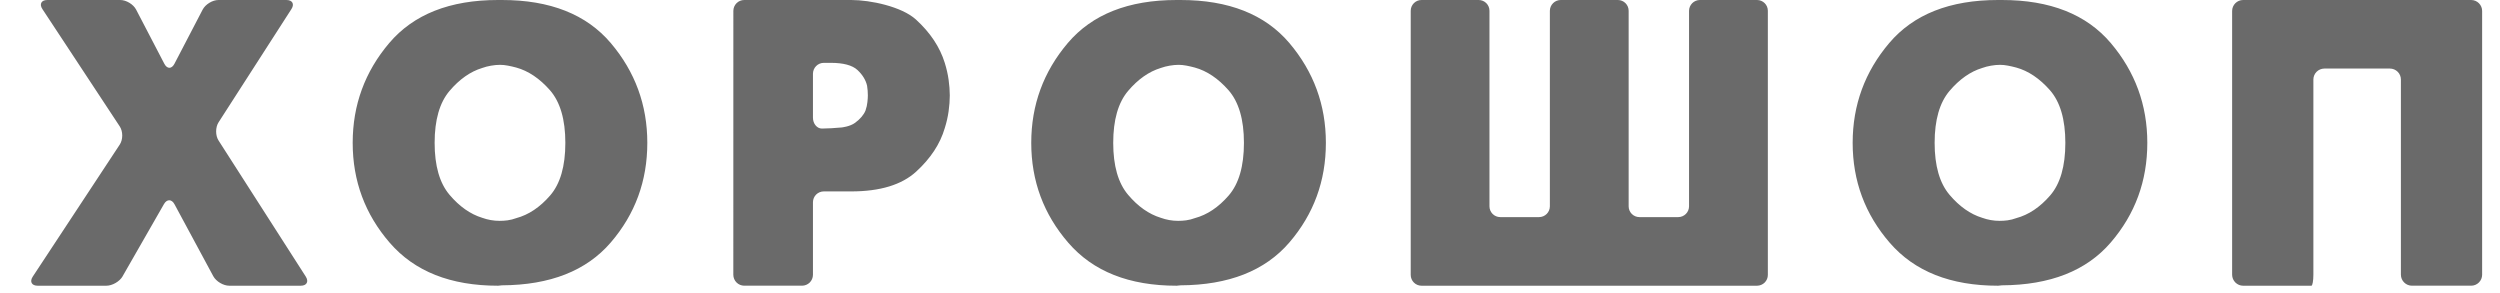<svg width="94" height="11" viewBox="0 0 94 11" fill="none" xmlns="http://www.w3.org/2000/svg">
<g style="mix-blend-mode:luminosity" clip-path="url(#clip0_12_530)">
<path d="M4.611 10.389C4.498 10.584 4.224 10.743 4 10.743H1.415C1.19 10.743 1.108 10.588 1.231 10.402L4.503 5.436C4.627 5.248 4.627 4.942 4.503 4.754L1.594 0.341C1.47 0.154 1.554 0 1.778 0H4.522C4.747 0 5.015 0.162 5.119 0.363L6.18 2.4C6.284 2.599 6.454 2.599 6.558 2.4L7.619 0.363C7.723 0.162 7.991 0 8.215 0H10.771C10.995 0 11.08 0.154 10.957 0.342L8.218 4.599C8.097 4.787 8.096 5.096 8.218 5.284L11.497 10.399C11.618 10.588 11.533 10.743 11.309 10.743H8.621C8.397 10.743 8.126 10.582 8.019 10.384L6.561 7.68C6.455 7.482 6.276 7.48 6.165 7.674L4.609 10.389H4.611ZM27.574 0.408C27.575 0.3 27.618 0.196 27.694 0.12C27.771 0.043 27.874 0 27.982 0L32.007 0C32.721 0 33.903 0.245 34.441 0.736C34.979 1.227 35.339 1.77 35.523 2.363C35.59 2.578 35.639 2.791 35.668 3.001C35.697 3.211 35.712 3.407 35.712 3.591C35.712 3.775 35.697 3.972 35.668 4.182C35.639 4.392 35.59 4.605 35.523 4.818C35.349 5.412 34.991 5.956 34.447 6.454C33.905 6.949 33.091 7.197 32.006 7.197H30.974C30.866 7.197 30.763 7.24 30.686 7.316C30.61 7.393 30.567 7.496 30.567 7.604V10.334C30.566 10.442 30.523 10.545 30.447 10.622C30.37 10.698 30.267 10.741 30.159 10.742H27.981C27.873 10.741 27.769 10.698 27.693 10.621C27.617 10.545 27.574 10.441 27.573 10.333L27.574 0.408ZM30.567 4.426C30.567 4.65 30.718 4.834 30.902 4.834C31.085 4.834 31.419 4.815 31.642 4.793C31.642 4.793 31.957 4.762 32.152 4.617C32.345 4.474 32.475 4.322 32.543 4.157C32.581 4.044 32.606 3.937 32.615 3.835C32.626 3.734 32.631 3.651 32.631 3.59C32.631 3.529 32.628 3.468 32.624 3.407C32.618 3.345 32.611 3.284 32.602 3.222C32.553 3.009 32.432 2.811 32.239 2.631C32.044 2.452 31.71 2.363 31.235 2.363H30.975C30.867 2.363 30.763 2.406 30.687 2.483C30.611 2.559 30.568 2.663 30.567 2.771V4.426ZM53.043 0.406C53.043 0.182 53.225 0 53.448 0H55.598C55.822 0 56.004 0.181 56.004 0.406V7.758C56.004 7.981 56.186 8.163 56.409 8.163H57.87C58.093 8.163 58.275 7.981 58.275 7.757V0.405C58.276 0.297 58.319 0.195 58.396 0.119C58.472 0.043 58.575 0 58.683 0L60.831 0C61.055 0 61.237 0.181 61.237 0.406V7.758C61.237 7.981 61.419 8.163 61.642 8.163H63.103C63.326 8.163 63.508 7.981 63.508 7.757V0.405C63.509 0.297 63.553 0.195 63.629 0.119C63.705 0.043 63.808 0.001 63.915 0L66.065 0C66.289 0 66.471 0.181 66.471 0.406V10.336C66.471 10.444 66.429 10.547 66.353 10.623C66.276 10.7 66.173 10.742 66.066 10.743H53.448C53.341 10.743 53.238 10.7 53.162 10.624C53.086 10.548 53.043 10.445 53.043 10.337V0.406ZM71.057 9.131C70.126 8.057 69.66 6.804 69.66 5.371C69.66 3.948 70.119 2.699 71.035 1.618C71.95 0.54 73.314 0 75.127 0H75.272C77.085 0 78.45 0.54 79.365 1.618C80.281 2.699 80.739 3.948 80.739 5.371C80.739 6.804 80.281 8.052 79.365 9.117C78.45 10.182 77.085 10.719 75.272 10.728L75.127 10.743C73.344 10.743 71.988 10.206 71.057 9.131ZM75.491 8.283C75.597 8.269 75.703 8.242 75.811 8.202C76.276 8.077 76.7 7.794 77.083 7.353C77.466 6.912 77.657 6.252 77.657 5.371C77.657 4.491 77.463 3.83 77.076 3.389C76.688 2.95 76.266 2.666 75.811 2.54C75.707 2.512 75.603 2.488 75.498 2.468C75.397 2.448 75.296 2.438 75.2 2.438C75.092 2.438 74.982 2.449 74.865 2.469C74.749 2.489 74.637 2.517 74.53 2.556C74.084 2.692 73.675 2.98 73.301 3.42C72.929 3.86 72.742 4.51 72.742 5.372C72.742 6.233 72.929 6.884 73.302 7.324C73.675 7.765 74.085 8.052 74.53 8.189C74.74 8.265 74.961 8.304 75.184 8.304C75.282 8.304 75.384 8.298 75.491 8.284V8.283ZM83.928 0.412C83.928 0.185 84.114 0 84.341 0H92.916C93.143 0 93.328 0.185 93.328 0.412V10.331C93.328 10.44 93.284 10.544 93.207 10.621C93.13 10.699 93.025 10.742 92.916 10.742H90.687C90.578 10.742 90.473 10.698 90.396 10.621C90.318 10.544 90.275 10.439 90.274 10.33V2.99C90.274 2.881 90.231 2.776 90.153 2.699C90.076 2.622 89.972 2.578 89.862 2.578H87.395C87.286 2.579 87.181 2.622 87.104 2.699C87.027 2.776 86.983 2.881 86.983 2.99V10.331C86.983 10.557 86.949 10.743 86.909 10.743H84.341C84.232 10.743 84.127 10.699 84.05 10.622C83.973 10.545 83.929 10.441 83.928 10.331V0.412ZM40.171 9.131C39.24 8.057 38.775 6.804 38.775 5.371C38.775 3.948 39.233 2.699 40.149 1.618C41.064 0.54 42.429 0 44.242 0H44.387C46.2 0 47.564 0.54 48.48 1.618C49.395 2.699 49.853 3.948 49.853 5.371C49.853 6.804 49.395 8.052 48.48 9.117C47.564 10.182 46.2 10.719 44.387 10.728L44.242 10.743C42.458 10.743 41.101 10.206 40.171 9.131H40.171ZM44.605 8.283C44.711 8.269 44.818 8.242 44.925 8.202C45.39 8.077 45.814 7.794 46.197 7.353C46.58 6.912 46.772 6.252 46.772 5.371C46.772 4.491 46.577 3.83 46.19 3.389C45.802 2.95 45.38 2.666 44.925 2.54C44.822 2.512 44.717 2.488 44.612 2.468C44.511 2.448 44.411 2.438 44.314 2.438C44.207 2.438 44.096 2.449 43.98 2.469C43.864 2.489 43.752 2.517 43.644 2.556C43.198 2.692 42.789 2.98 42.415 3.42C42.043 3.86 41.857 4.51 41.857 5.372C41.857 6.233 42.043 6.884 42.416 7.324C42.789 7.765 43.199 8.052 43.645 8.189C43.854 8.265 44.076 8.304 44.299 8.304C44.397 8.304 44.498 8.298 44.605 8.284V8.283ZM14.657 9.131C13.726 8.057 13.261 6.804 13.261 5.371C13.261 3.948 13.719 2.699 14.635 1.618C15.55 0.54 16.915 0 18.727 0H18.872C20.685 0 22.049 0.54 22.965 1.618C23.881 2.699 24.339 3.948 24.339 5.371C24.339 6.804 23.881 8.052 22.965 9.117C22.049 10.182 20.685 10.719 18.872 10.728L18.727 10.743C16.944 10.743 15.588 10.206 14.657 9.131ZM19.091 8.283C19.197 8.269 19.303 8.242 19.411 8.202C19.876 8.077 20.3 7.794 20.683 7.353C21.066 6.912 21.257 6.252 21.257 5.371C21.257 4.491 21.062 3.83 20.676 3.389C20.288 2.95 19.866 2.666 19.411 2.54C19.308 2.512 19.203 2.488 19.098 2.468C18.997 2.448 18.896 2.438 18.8 2.438C18.692 2.438 18.582 2.449 18.465 2.469C18.349 2.489 18.237 2.517 18.13 2.556C17.684 2.692 17.275 2.98 16.901 3.42C16.529 3.86 16.342 4.51 16.342 5.372C16.342 6.233 16.529 6.884 16.902 7.324C17.275 7.765 17.685 8.052 18.13 8.189C18.34 8.265 18.561 8.304 18.784 8.304C18.882 8.304 18.984 8.298 19.091 8.284V8.283Z" fill="#6A6A6A"/>
</g>
<defs>
<clipPath id="clip0_12_530">
<rect width="94" height="10.743" fill="white"/>
</clipPath>
</defs>
</svg>
